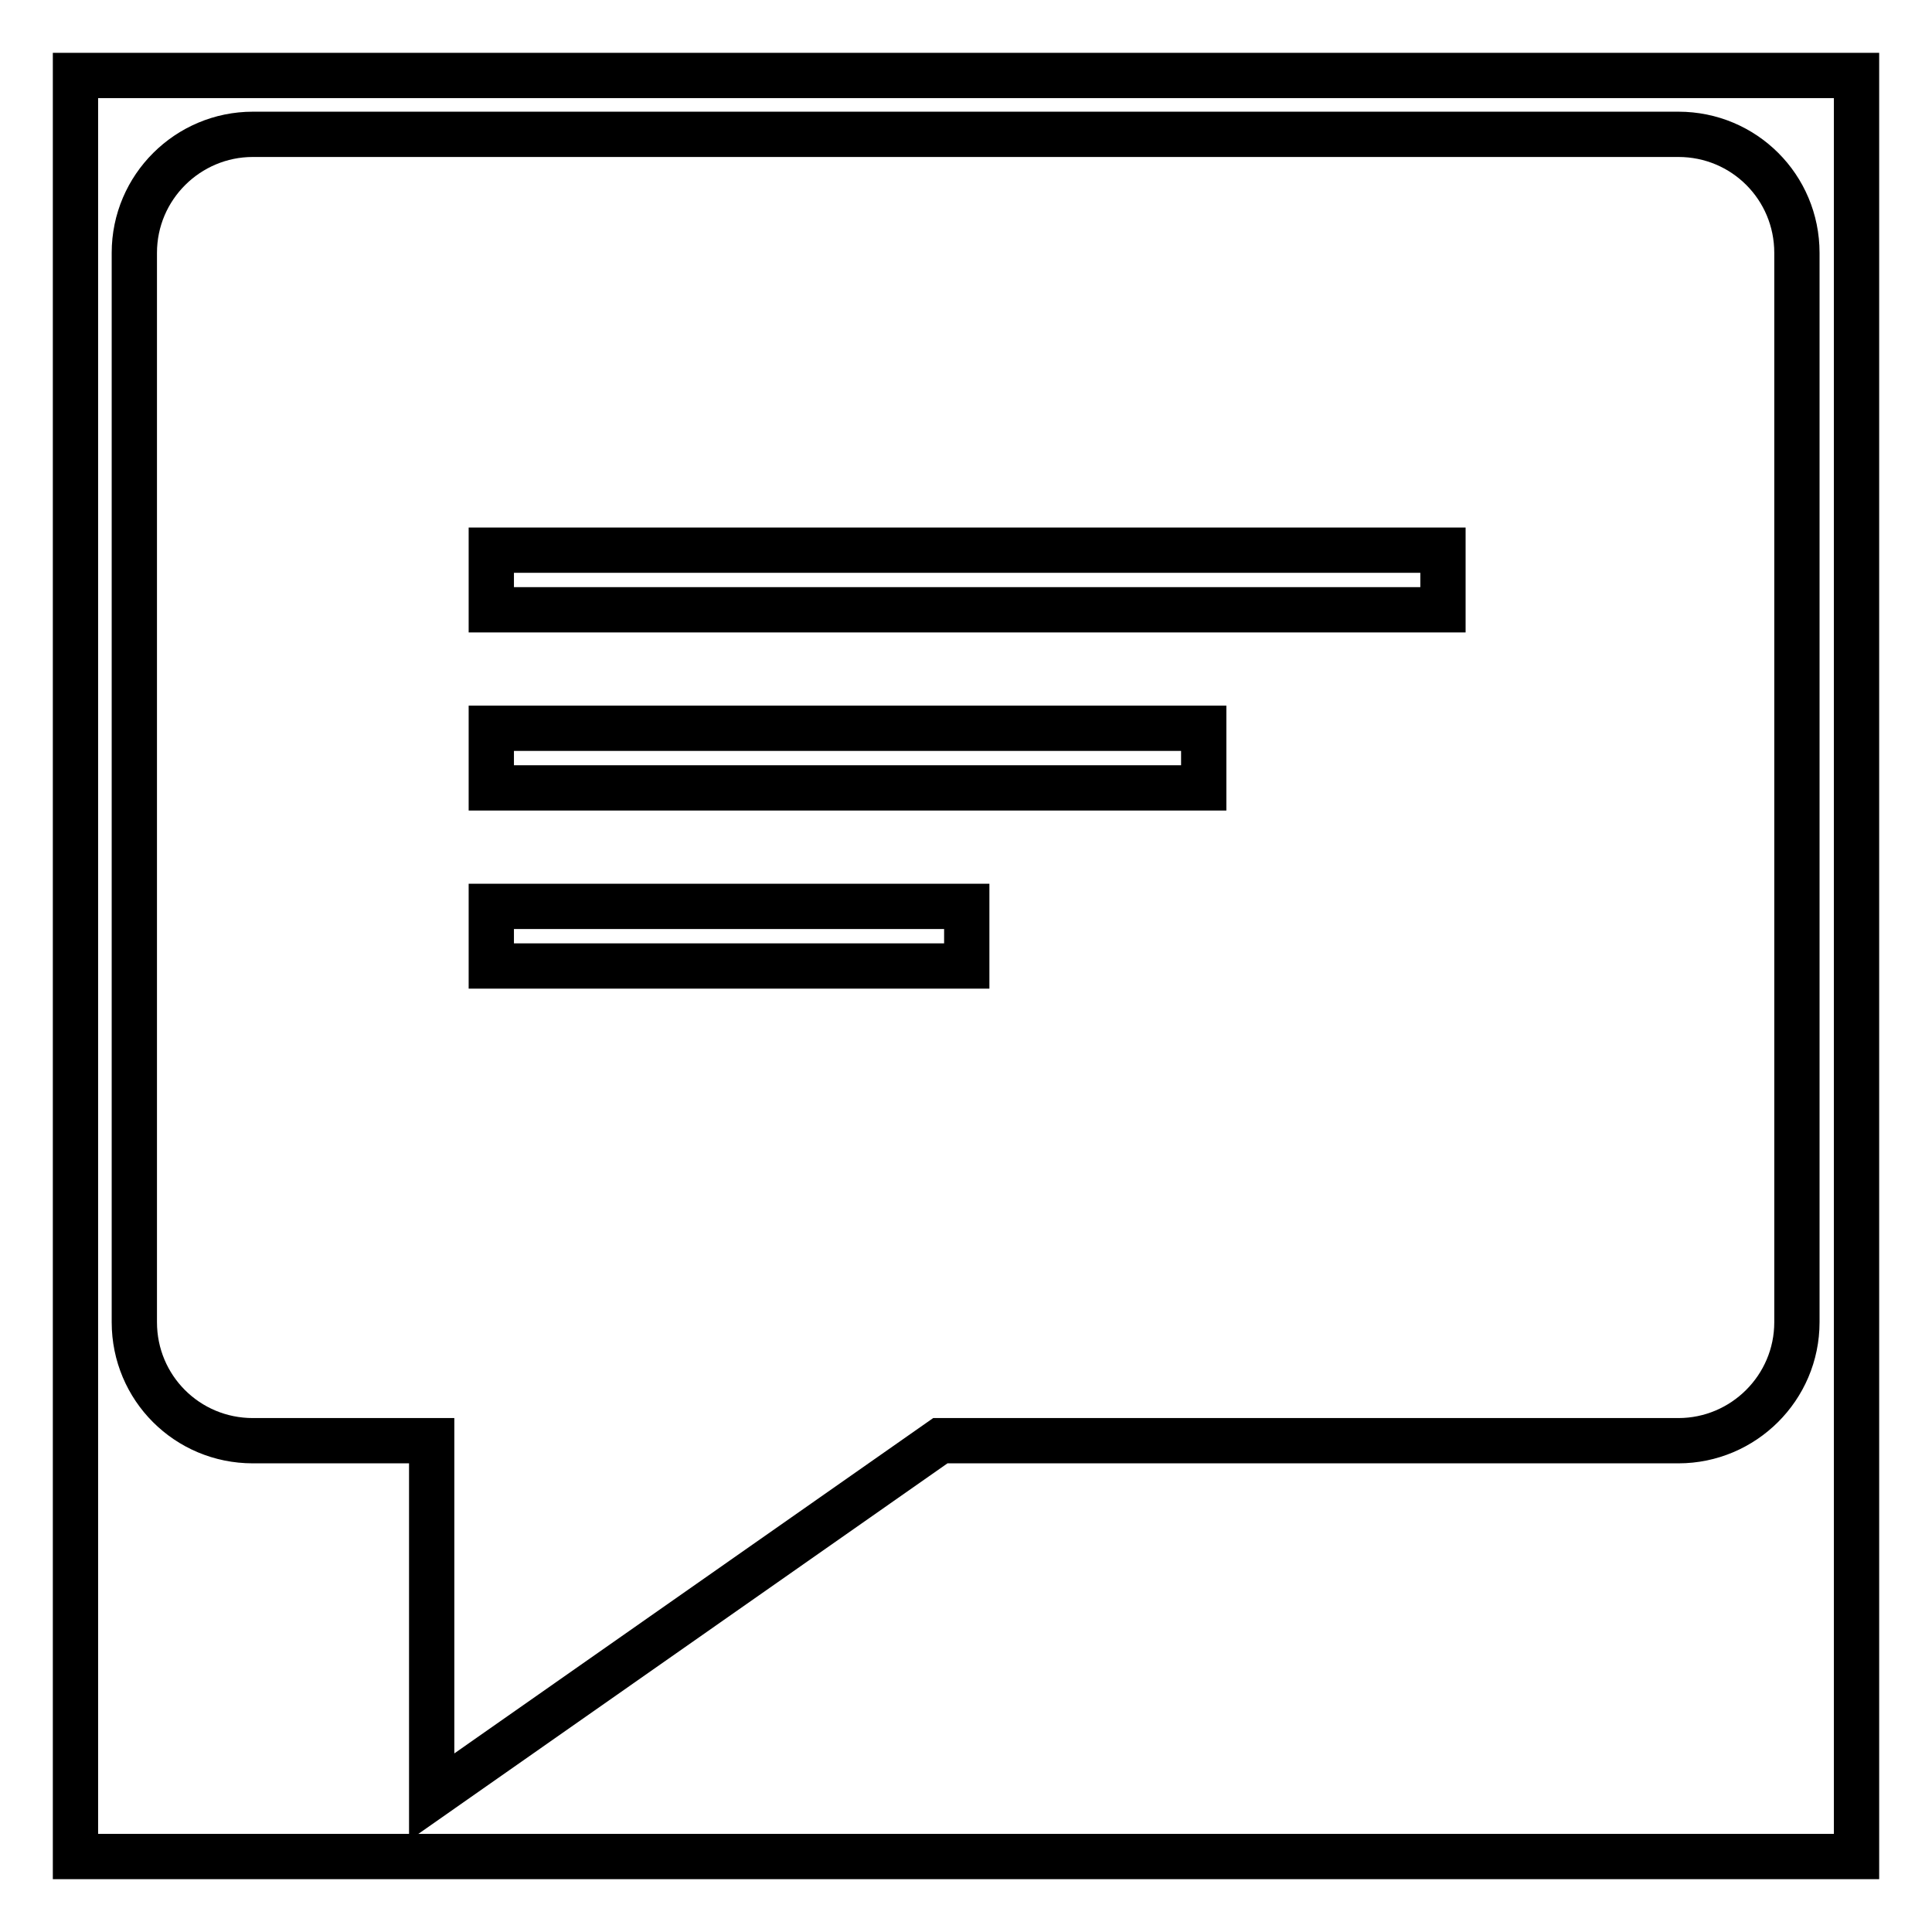 <?xml version="1.0" encoding="utf-8"?>
<!-- Svg Vector Icons : http://www.onlinewebfonts.com/icon -->
<!DOCTYPE svg PUBLIC "-//W3C//DTD SVG 1.1//EN" "http://www.w3.org/Graphics/SVG/1.1/DTD/svg11.dtd">
<svg version="1.1" xmlns="http://www.w3.org/2000/svg" xmlns:xlink="http://www.w3.org/1999/xlink" x="0px" y="0px" viewBox="0 0 256 256" enable-background="new 0 0 256 256" xml:space="preserve">
<g><g><path stroke-width="6" fill-opacity="0" stroke="#000000"  d="M124.6,190.9h97.8c8.6,0,15.7-7,15.7-15.7V33.5c0-8.7-7-15.7-15.7-15.7H33.5c-8.6,0-15.7,7-15.7,15.7v141.7c0,8.7,7,15.7,15.7,15.7h23.7v47.2L124.6,190.9z"/><path stroke-width="6" fill-opacity="0" stroke="#000000"  d="M191.2,80.8v-7.9H65.1v7.9H191.2z"/><path stroke-width="6" fill-opacity="0" stroke="#000000"  d="M128.1,128v-7.9h-63v7.9H128.1z"/><path stroke-width="6" fill-opacity="0" stroke="#000000"  d="M159.5,104.4v-7.9H65.1v7.9H159.5z"/><path stroke-width="6" fill-opacity="0" stroke="#000000"  d="M10,10h236v236H10V10z"/></g></g>
</svg>